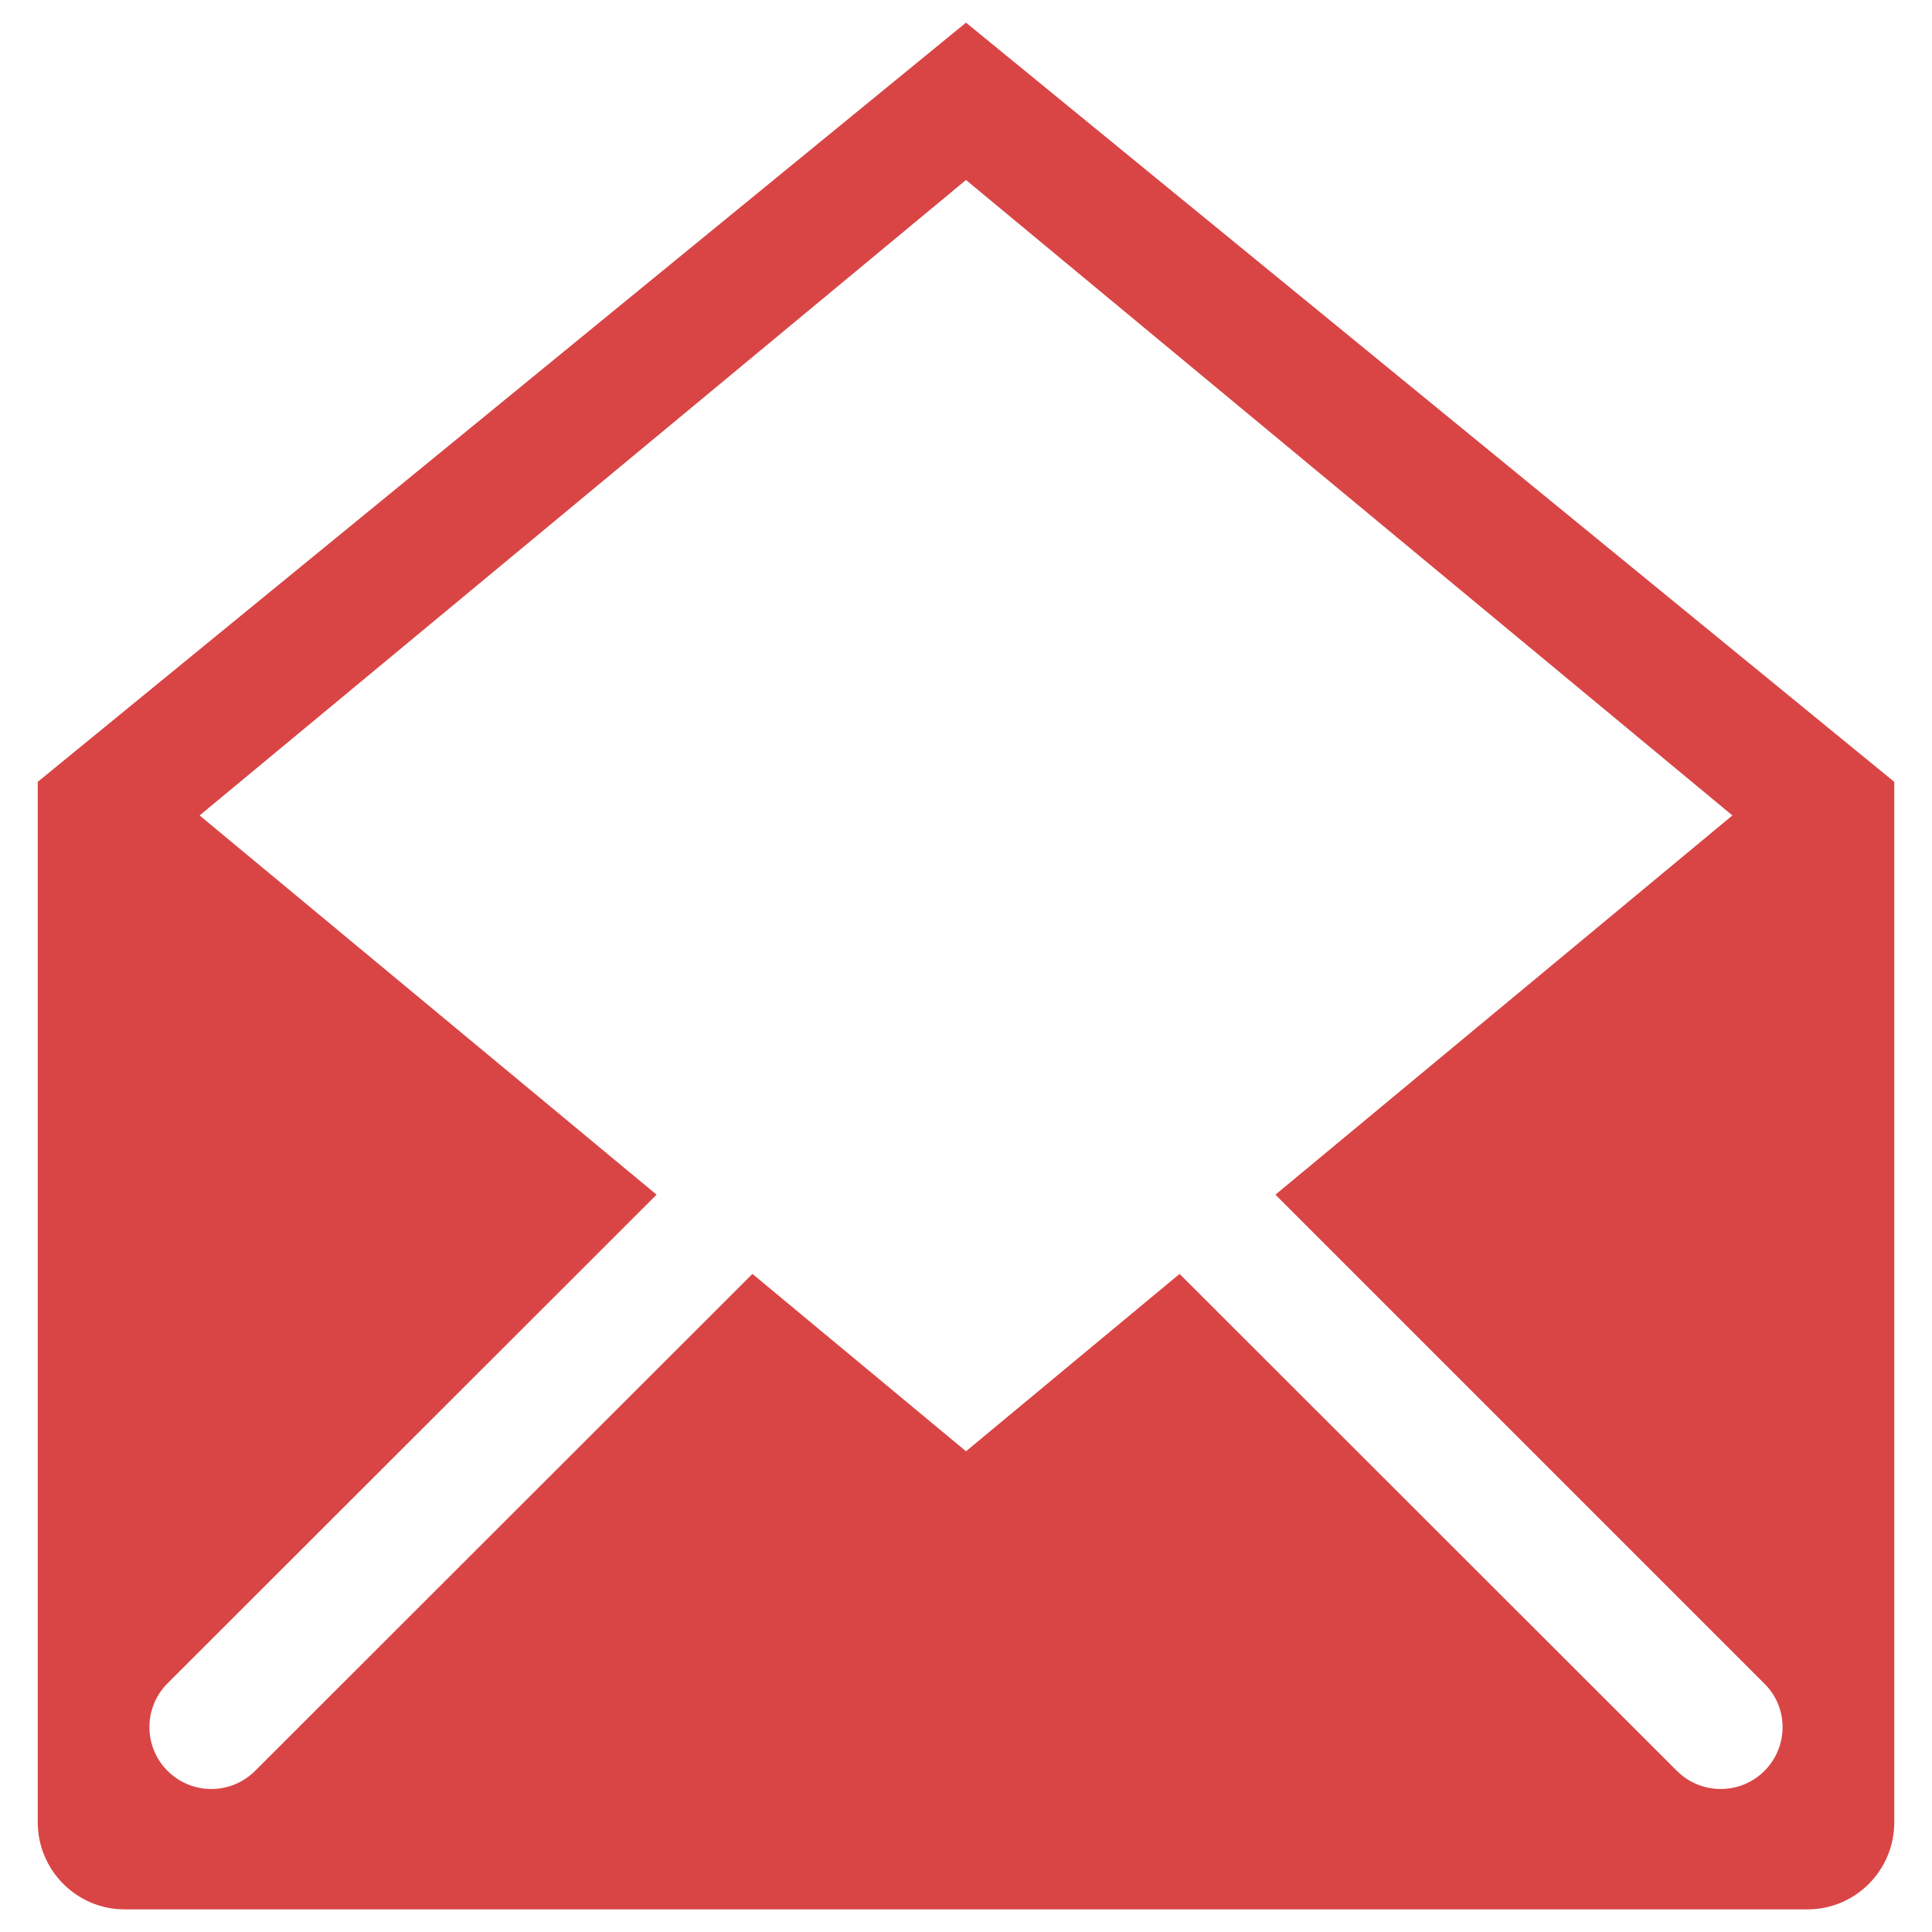 <?xml version="1.0" encoding="utf-8"?>
<!-- Generator: Adobe Illustrator 21.0.2, SVG Export Plug-In . SVG Version: 6.00 Build 0)  -->
<svg version="1.1" id="Layer_1" xmlns="http://www.w3.org/2000/svg" xmlns:xlink="http://www.w3.org/1999/xlink" x="0px" y="0px"
	 viewBox="0 0 512 512" style="enable-background:new 0 0 512 512;" xml:space="preserve">
<style type="text/css">
	.st0{fill:#D94545;}
</style>
<path class="st0" d="M256,6L10,207.2v275.7c0,12.7,10.3,23.1,23,23.1h223h223c12.7,0,23-10.3,23-23.1V207.2L256,6z M467.6,469.3
	c-6.4,6.4-16.8,6.4-23.2,0L312.6,337.6l-56.6,47l-56.6-47L67.6,469.3c-6.4,6.4-16.8,6.4-23.2,0s-6.4-16.8,0-23.2L174,316.6
	L52.9,216.1L256,47.7l203.1,168.4L338,316.6l129.6,129.6C474,452.5,474,462.9,467.6,469.3z"/>
</svg>
